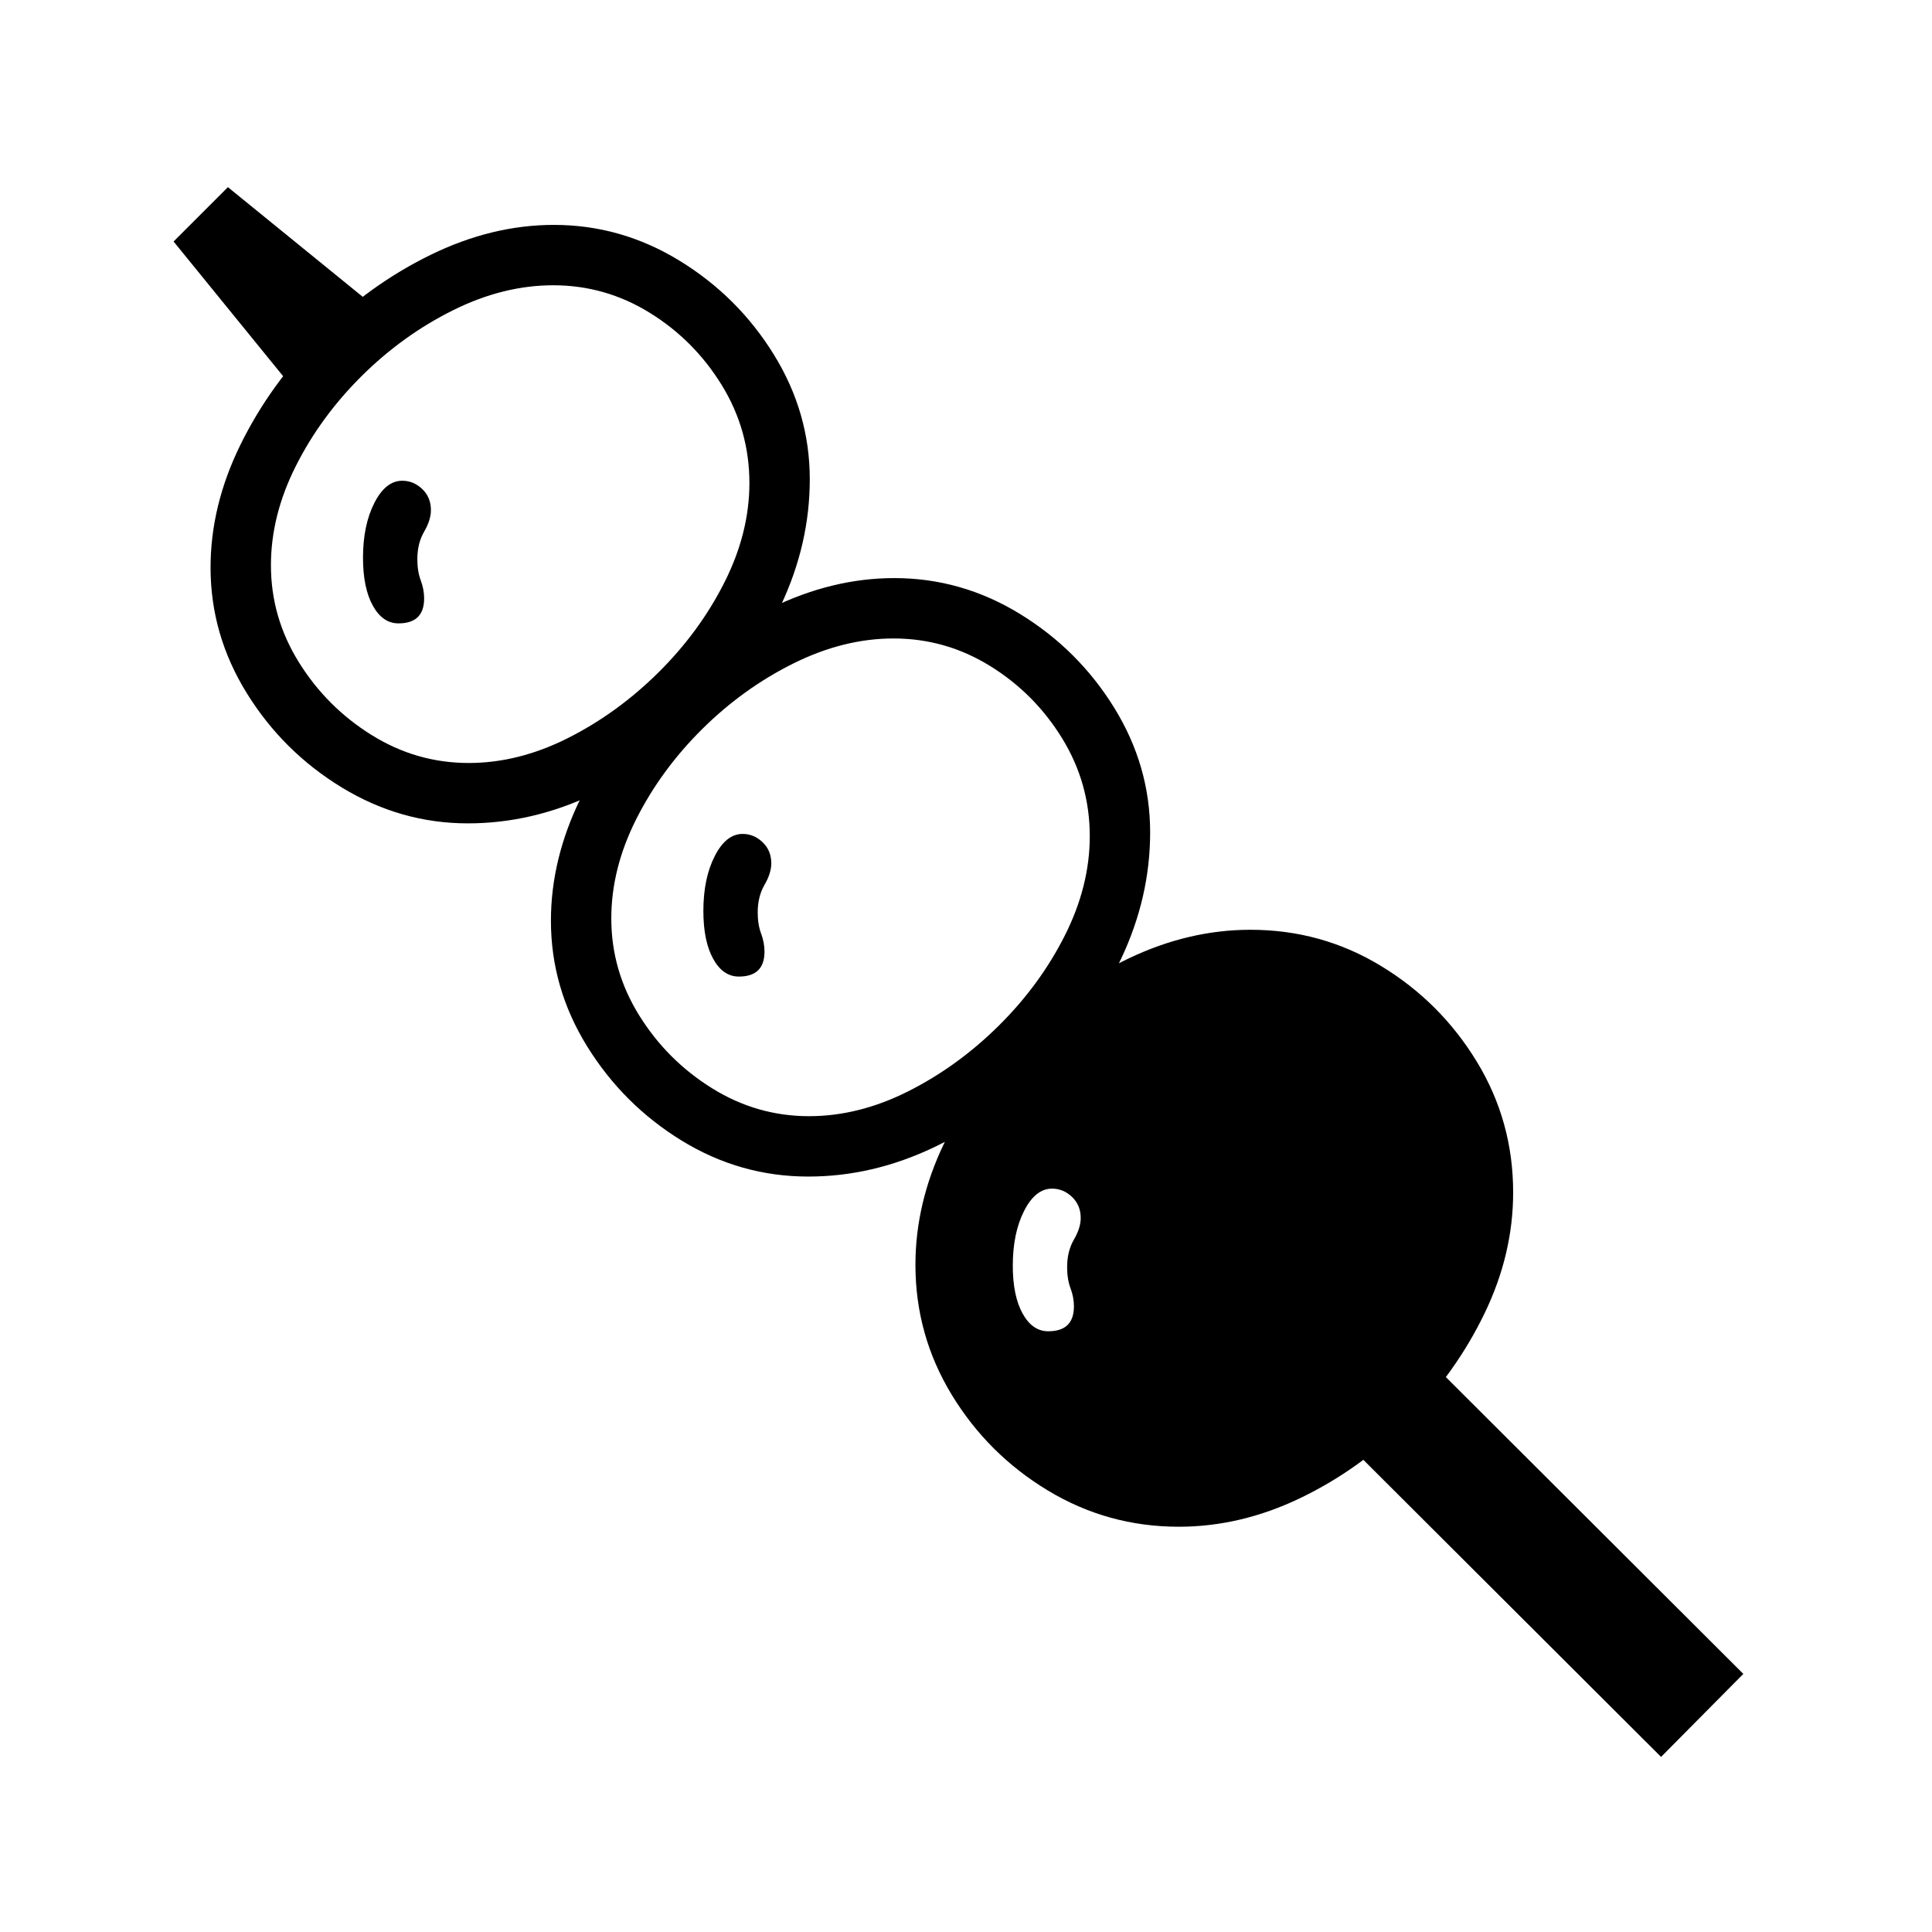 <?xml version="1.0" standalone="no"?>
<!DOCTYPE svg PUBLIC "-//W3C//DTD SVG 1.1//EN" "http://www.w3.org/Graphics/SVG/1.1/DTD/svg11.dtd" >
<svg xmlns="http://www.w3.org/2000/svg" xmlns:xlink="http://www.w3.org/1999/xlink" version="1.1" viewBox="30 -350 2560 2560">
   <path fill="currentColor"
d="M651 661q66 0 131.5 -33t120 -87t87.5 -119.5t33 -131.5q0 -70 -36.5 -129.5t-95.5 -96t-128 -36.5q-66 0 -132.5 33t-121 87t-87.5 119.5t-33 131.5q0 69 37 128.5t96.5 96.5t128.5 37zM650 741q-89 0 -167 -47.5t-126 -125t-48 -166.5q0 -82 39.5 -162.5t105.5 -146.5
t147 -105.5t163 -39.5q89 0 166.5 47.5t125 124.5t47.5 165q0 86 -38.5 167.5t-103 146.5t-145.5 103.5t-166 38.5zM1592 1673q-94 0 -173.5 -48t-127.5 -127t-48 -172q0 -82 38 -161t101.5 -143t143 -102t161.5 -38q94 0 173 48t127 127t48 173q0 82 -38 160.5
t-101.5 142.5t-142.5 102t-161 38zM1102 1129q66 0 131.5 -33t120 -87t87.5 -119.5t33 -131.5q0 -70 -36.5 -129.5t-95.5 -96t-128 -36.5q-66 0 -132.5 33t-121 87t-87.5 119.5t-33 131.5q0 69 37 128.5t96.5 96.5t128.5 37zM1419 1414q34 0 34 -33q0 -12 -4.5 -24t-4.5 -28
q0 -21 9 -36.5t9 -28.5q0 -17 -11.5 -28t-26.5 -11q-22 0 -37 29.5t-15 72.5q0 40 13 63.5t34 23.5zM1009 944q-21 0 -34 -23.5t-13 -63.5q0 -43 15 -72.5t37 -29.5q15 0 26.5 11t11.5 28q0 13 -9 28.5t-9 36.5q0 16 4.5 28t4.5 24q0 33 -34 33zM558 476q-21 0 -34 -23.5
t-13 -63.5q0 -43 15 -72.5t37 -29.5q15 0 26.5 11t11.5 28q0 13 -9 28.5t-9 36.5q0 16 4.5 28t4.5 24q0 33 -34 33zM1101 1209q-90 0 -167.5 -47.5t-125.5 -125t-48 -166.5q0 -82 39.5 -162.5t105.5 -146.5t147 -105.5t163 -39.5q89 0 166.5 47.5t125 124.5t47.5 165
q0 86 -38.5 167.5t-103 146.5t-145.5 103.5t-166 38.5zM443 195l-183 -225l72 -72l225 183zM2231 1978l-458 -457l109 -110l458 457z" />
</svg>
